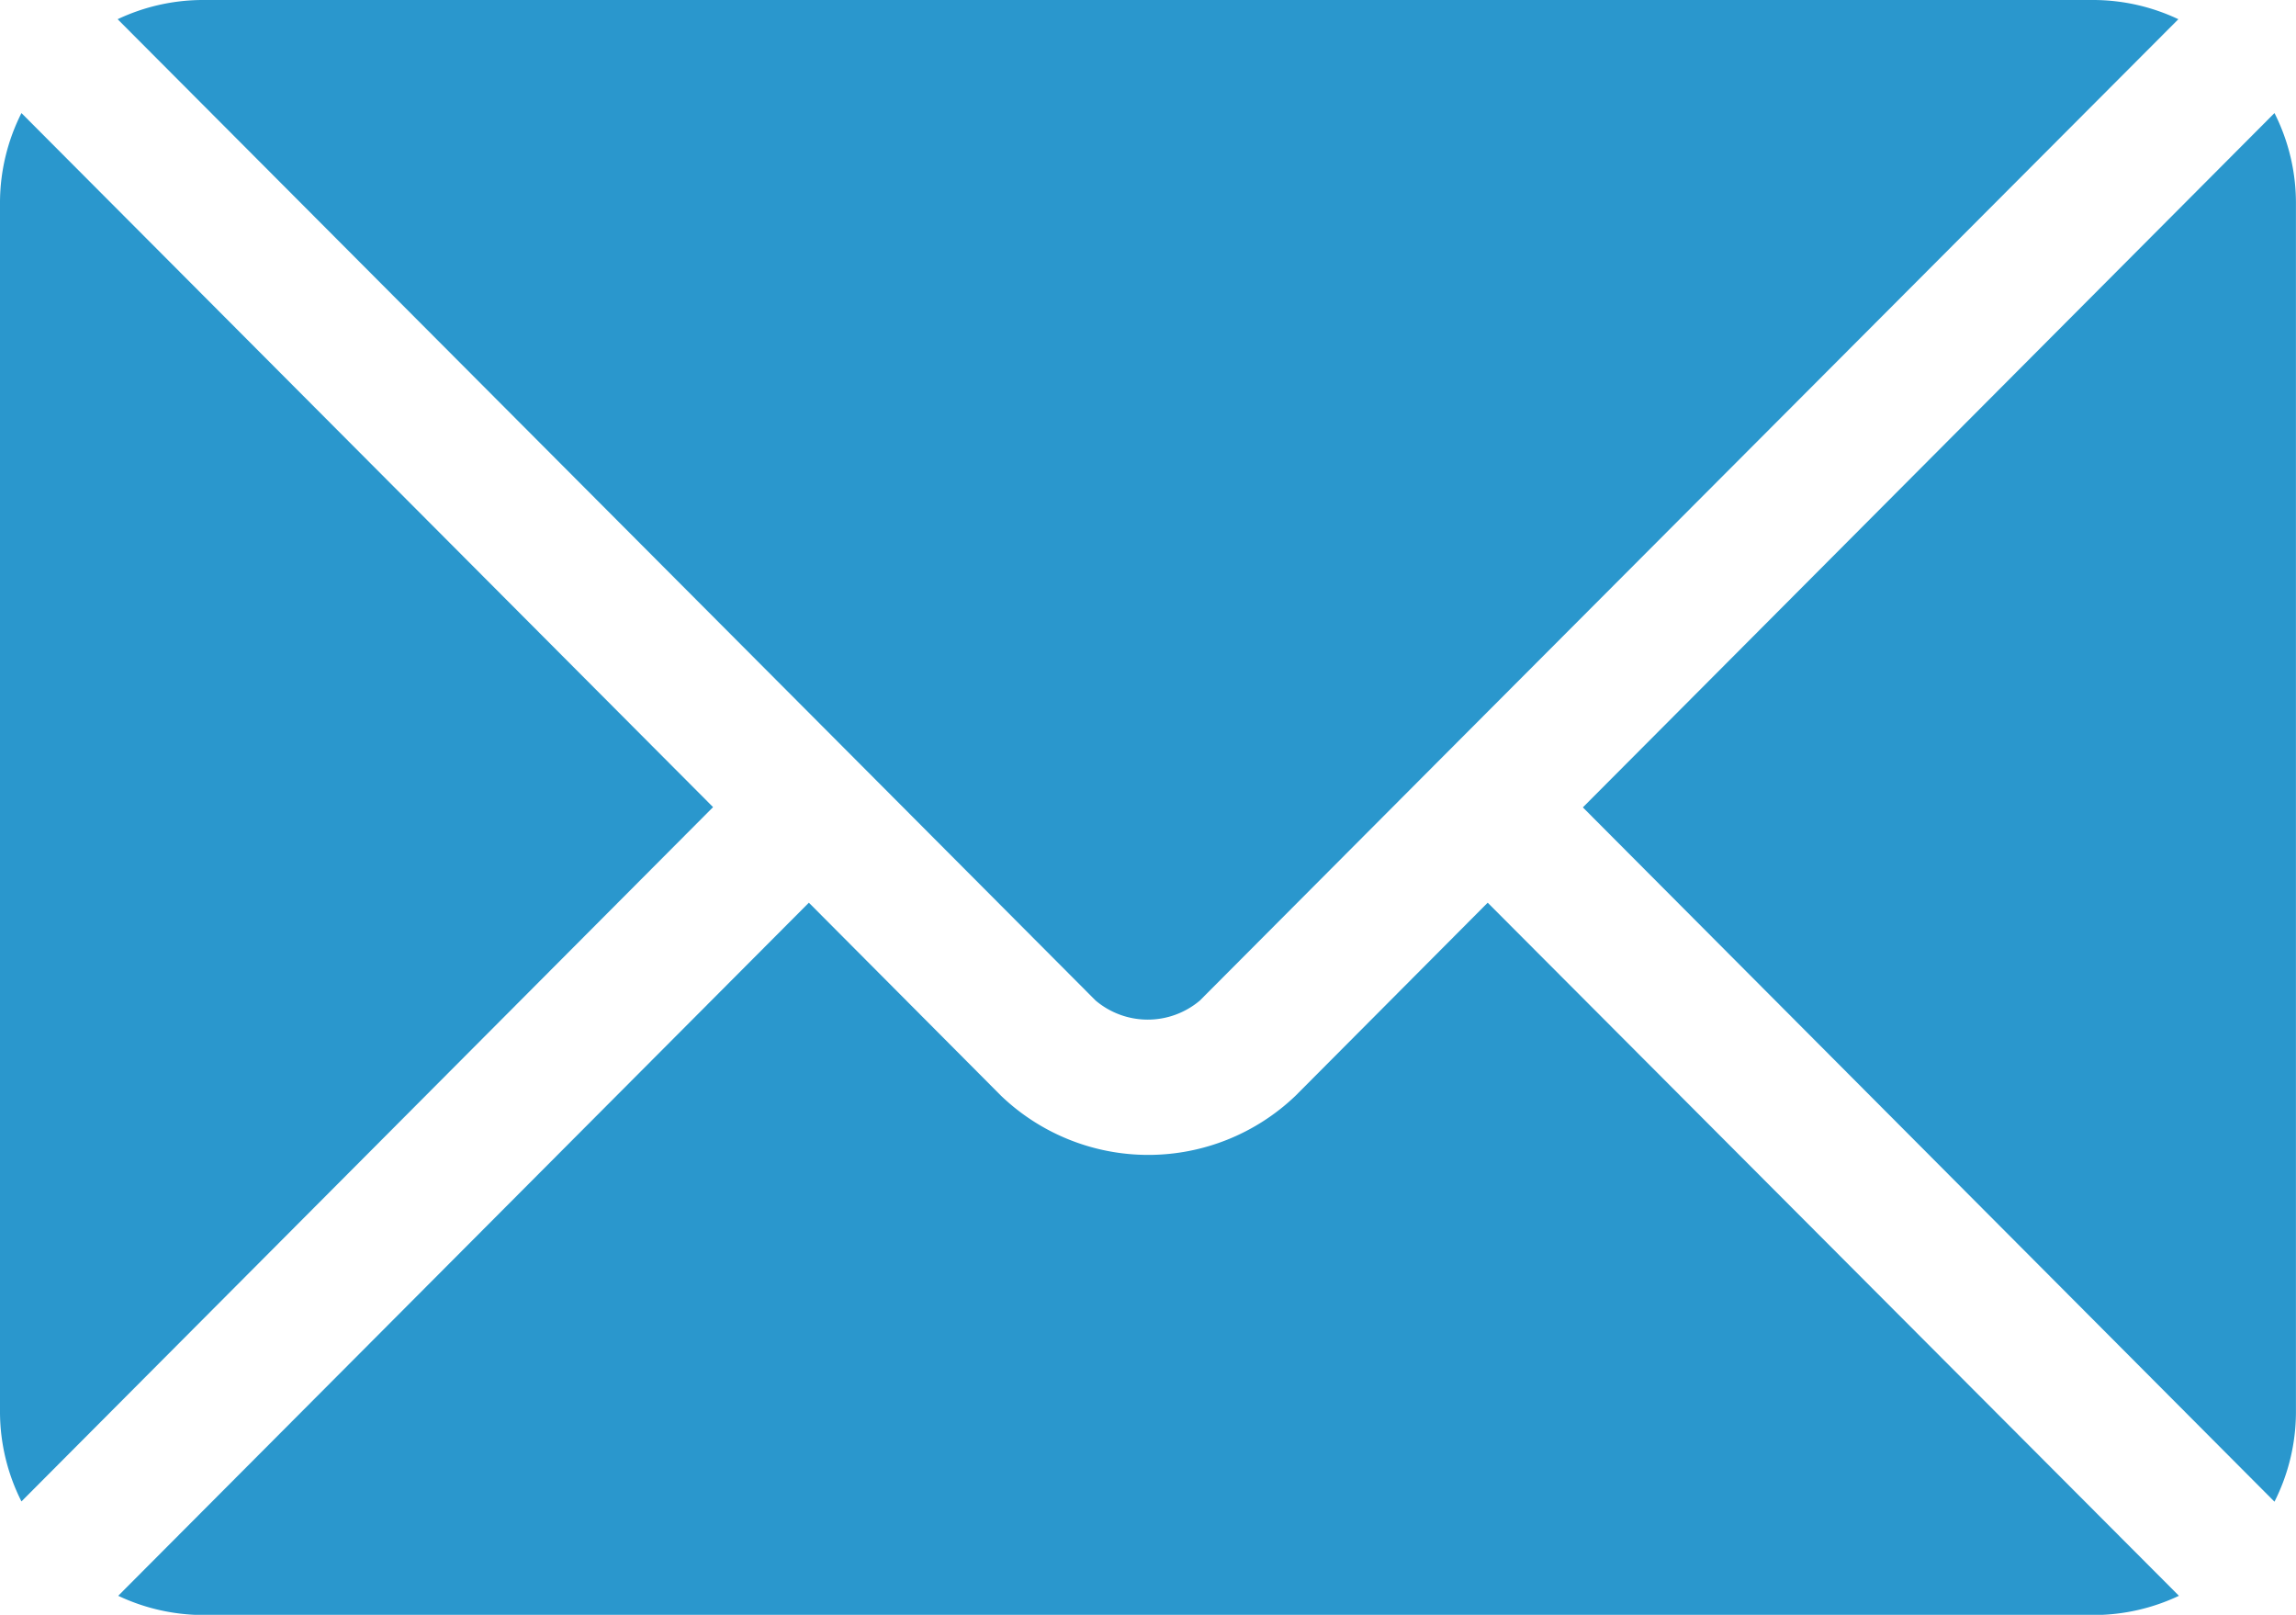 <svg xmlns="http://www.w3.org/2000/svg" width="35.853" height="25.209" viewBox="0 0 35.853 25.209">
  <g id="email" transform="translate(0 -76)">
    <g id="Grupo_1599" data-name="Grupo 1599" transform="translate(1.836 90.092)">
      <g id="Grupo_1598" data-name="Grupo 1598">
        <path id="Caminho_5144" data-name="Caminho 5144" d="M47.621,277.251l-3,3.013a3.324,3.324,0,0,1-4.6,0l-3-3.013-10.785,10.82a3.121,3.121,0,0,0,1.315.3h29.55a3.117,3.117,0,0,0,1.314-.3Z" transform="translate(-26.226 -277.251)" fill="#2a97cd"/>
      </g>
    </g>
    <g id="Grupo_1601" data-name="Grupo 1601" transform="translate(1.837 76)">
      <g id="Grupo_1600" data-name="Grupo 1600" transform="translate(0 0)">
        <path id="Caminho_5145" data-name="Caminho 5145" d="M57.093,76H27.543a3.119,3.119,0,0,0-1.315.3L37.752,87.859l0,0v0l3.747,3.76a1.261,1.261,0,0,0,1.629,0l3.746-3.759,0,0,0,0L58.407,76.3A3.117,3.117,0,0,0,57.093,76Z" transform="translate(-26.228 -76)" fill="#2a97cd"/>
      </g>
    </g>
    <g id="Grupo_1603" data-name="Grupo 1603" transform="translate(0 77.765)">
      <g id="Grupo_1602" data-name="Grupo 1602" transform="translate(0 0)">
        <path id="Caminho_5146" data-name="Caminho 5146" d="M.335,101.212A3.112,3.112,0,0,0,0,102.6V121.5a3.111,3.111,0,0,0,.335,1.386l10.8-10.839Z" transform="translate(0 -101.212)" fill="#2a97cd"/>
      </g>
    </g>
    <g id="Grupo_1605" data-name="Grupo 1605" transform="translate(24.714 77.765)">
      <g id="Grupo_1604" data-name="Grupo 1604" transform="translate(0 0)">
        <path id="Caminho_5147" data-name="Caminho 5147" d="M363.736,101.21l-10.8,10.839,10.8,10.839a3.113,3.113,0,0,0,.335-1.386V102.6A3.113,3.113,0,0,0,363.736,101.21Z" transform="translate(-352.933 -101.21)" fill="#2a97cd"/>
      </g>
    </g>
  </g>
</svg>
